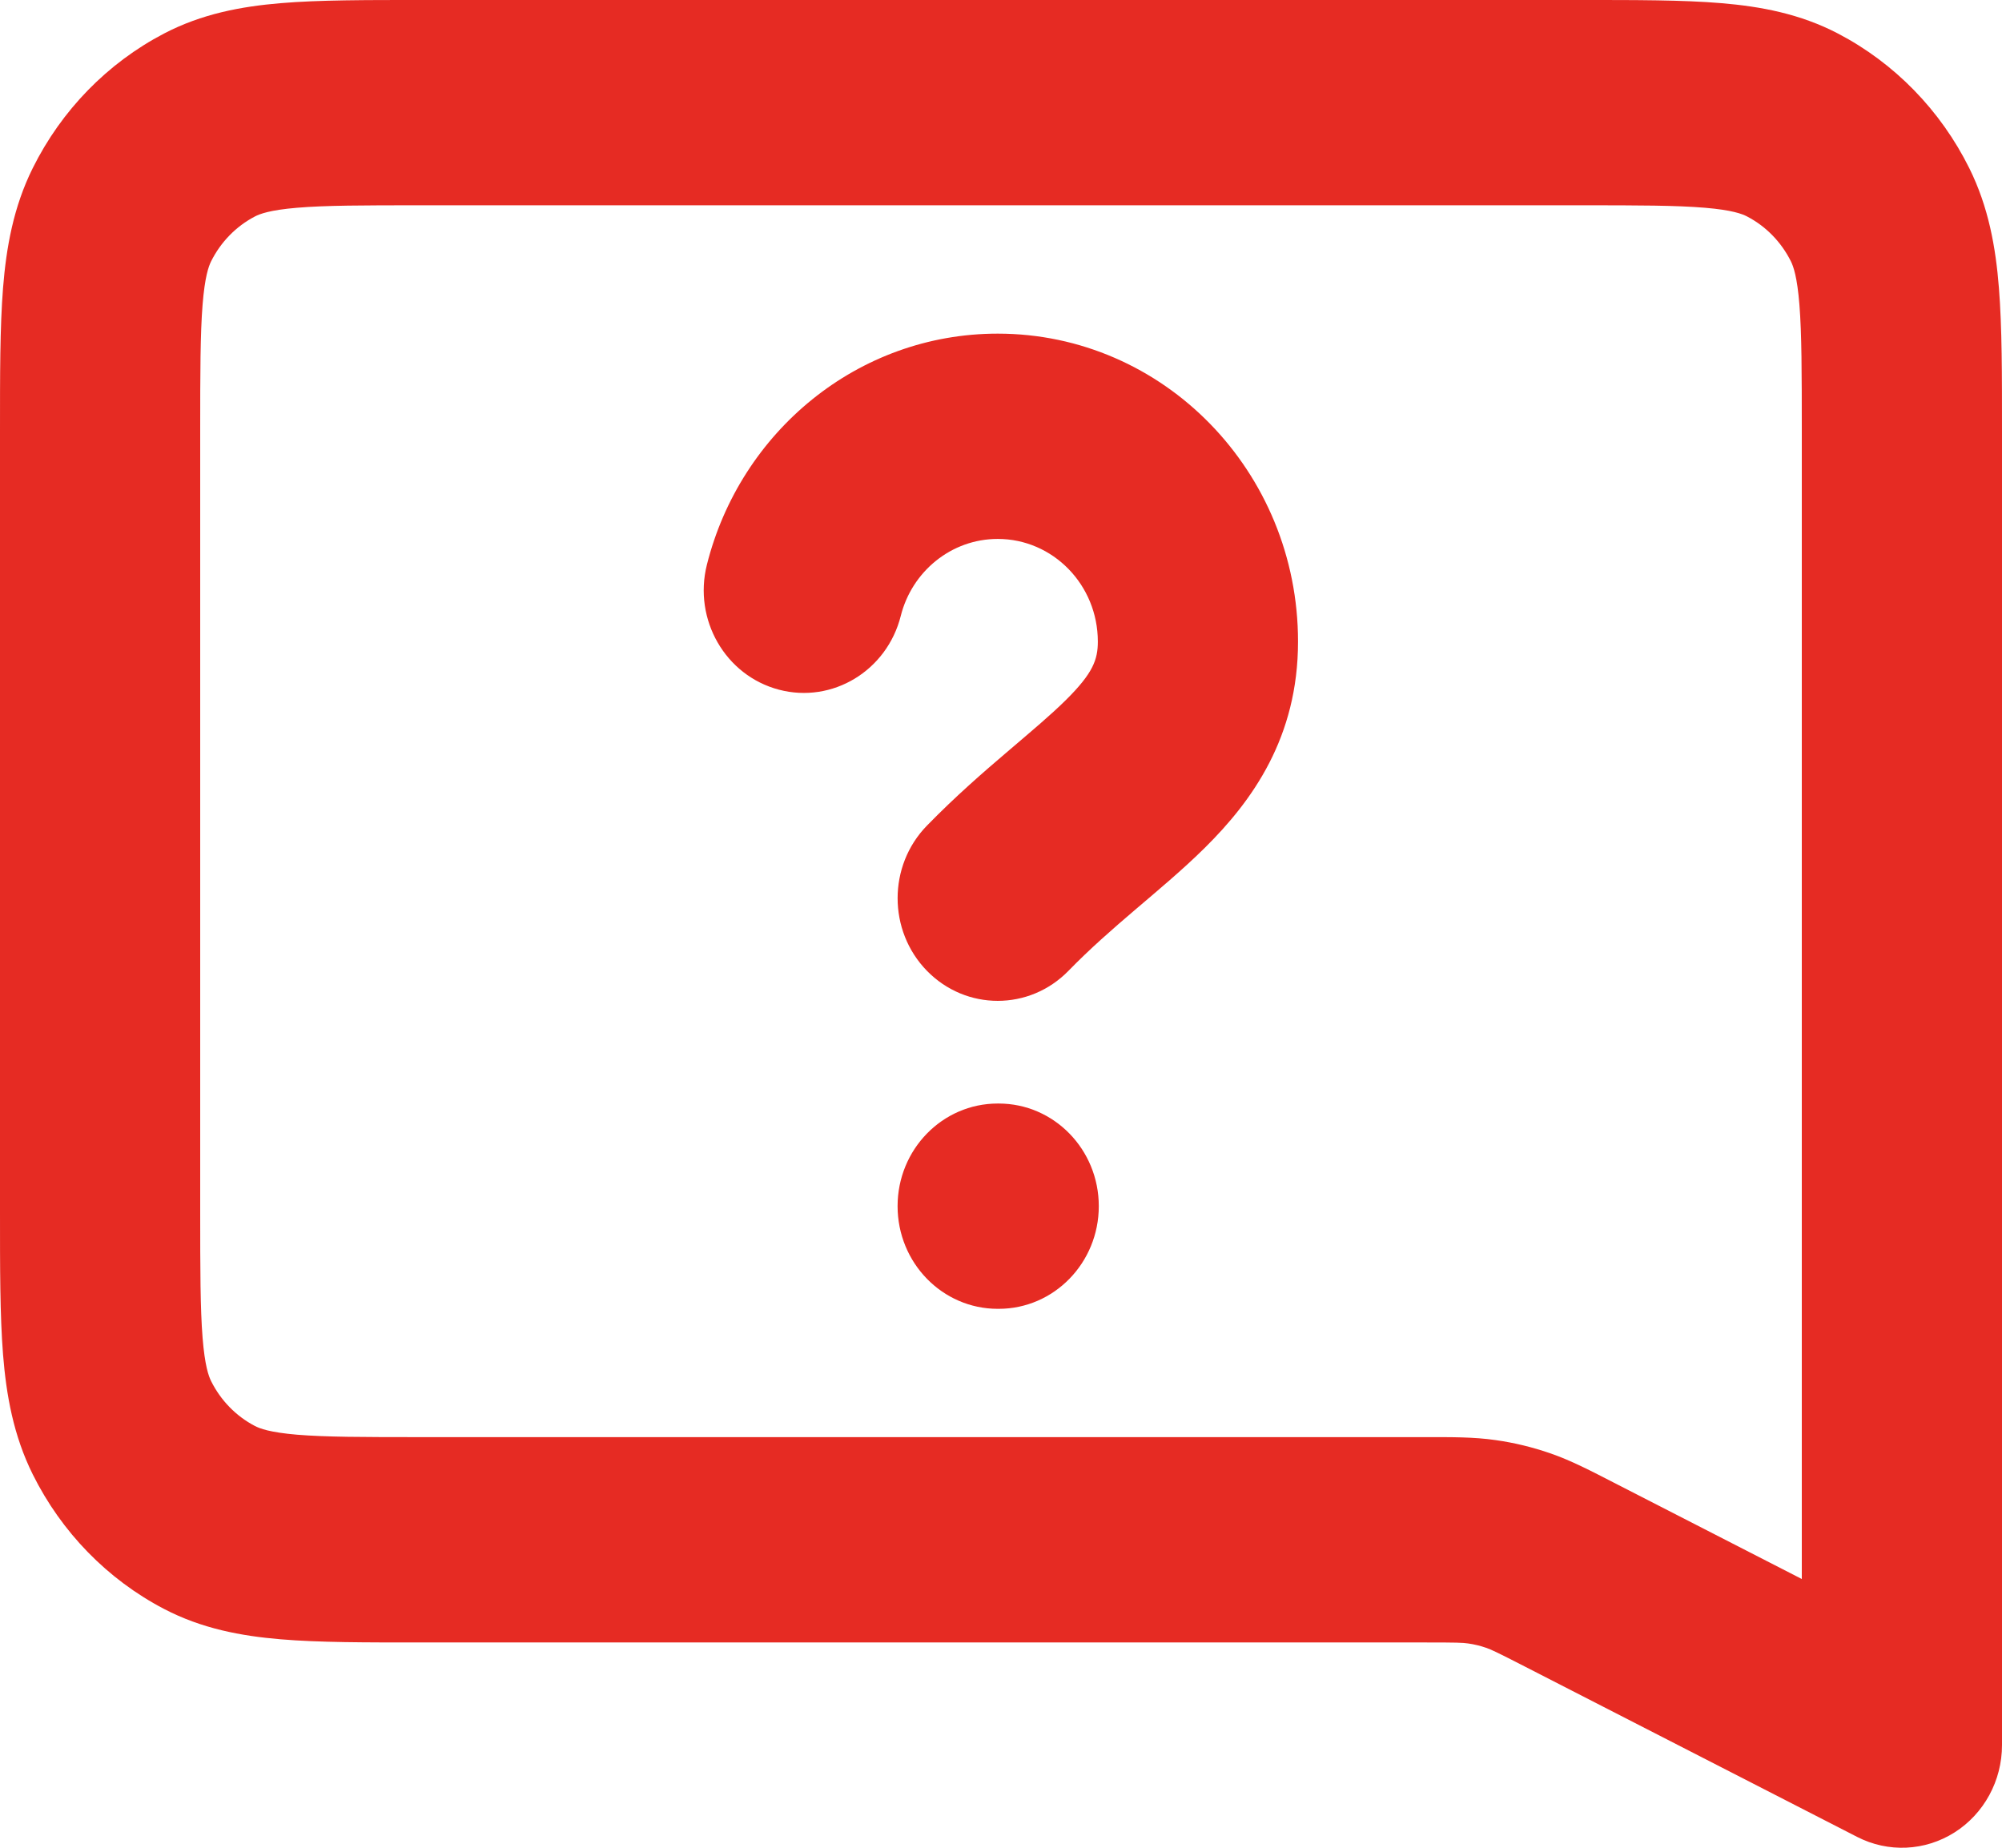 <svg width="52" height="48" viewBox="0 0 52 48" fill="none" xmlns="http://www.w3.org/2000/svg">
<path d="M49.4 45.333L48.237 47.718C49.043 48.132 50 48.088 50.767 47.602C51.533 47.116 52 46.258 52 45.333H49.4ZM24.076 21.448C23.061 22.489 23.061 24.178 24.076 25.219C25.092 26.26 26.738 26.26 27.753 25.219L24.076 21.448ZM18.361 14.669C18.003 16.095 18.84 17.549 20.231 17.916C21.621 18.283 23.039 17.424 23.397 15.998L18.361 14.669ZM25.914 28.667C24.478 28.667 23.314 29.86 23.314 31.333C23.314 32.806 24.478 34 25.914 34V28.667ZM25.94 34C27.376 34 28.54 32.806 28.54 31.333C28.54 29.86 27.376 28.667 25.94 28.667V34ZM10.92 5.333H41.08V4.67316e-06H10.92V5.333ZM5.2 31.467V11.2H4.55633e-06V31.467H5.2ZM37.036 37.333H10.92V42.667H37.036V37.333ZM50.563 42.948L41.919 38.516L39.594 43.286L48.237 47.718L50.563 42.948ZM37.036 42.667C37.838 42.667 37.995 42.672 38.133 42.693L38.854 37.411C38.275 37.327 37.699 37.333 37.036 37.333V42.667ZM41.919 38.516C41.327 38.212 40.814 37.942 40.26 37.751L38.601 42.806C38.734 42.852 38.877 42.918 39.594 43.286L41.919 38.516ZM38.133 42.693C38.292 42.715 38.449 42.753 38.601 42.806L40.26 37.751C39.802 37.593 39.332 37.479 38.854 37.411L38.133 42.693ZM4.55633e-06 31.467C4.55633e-06 32.916 -0.002 34.164 0.079 35.187C0.163 36.241 0.349 37.29 0.85 38.299L5.483 35.877C5.418 35.745 5.32 35.477 5.262 34.752C5.202 33.997 5.2 33.004 5.2 31.467H4.55633e-06ZM10.92 37.333C9.421 37.333 8.453 37.331 7.716 37.27C7.01 37.21 6.748 37.11 6.62 37.043L4.259 41.795C5.243 42.309 6.265 42.499 7.293 42.585C8.29 42.669 9.507 42.667 10.92 42.667V37.333ZM0.85 38.299C1.598 39.804 2.791 41.028 4.259 41.795L6.62 37.043C6.13 36.787 5.733 36.379 5.483 35.877L0.85 38.299ZM41.08 5.333C42.579 5.333 43.547 5.335 44.284 5.397C44.99 5.456 45.252 5.557 45.38 5.624L47.741 0.872C46.757 0.358 45.735 0.168 44.707 0.082C43.71 -0.002 42.493 4.67316e-06 41.08 4.67316e-06V5.333ZM52 11.2C52 9.751 52.002 8.503 51.92 7.48C51.837 6.426 51.651 5.377 51.15 4.368L46.517 6.789C46.582 6.921 46.68 7.19 46.738 7.914C46.798 8.67 46.8 9.663 46.8 11.2H52ZM45.38 5.624C45.87 5.88 46.267 6.288 46.517 6.789L51.15 4.368C50.402 2.863 49.209 1.639 47.741 0.872L45.38 5.624ZM10.92 4.67316e-06C9.507 4.67316e-06 8.29 -0.002 7.293 0.082C6.265 0.168 5.243 0.358 4.259 0.872L6.62 5.624C6.748 5.557 7.01 5.456 7.716 5.397C8.453 5.335 9.421 5.333 10.92 5.333V4.67316e-06ZM5.2 11.2C5.2 9.663 5.202 8.67 5.262 7.914C5.32 7.19 5.418 6.921 5.483 6.789L0.85 4.368C0.349 5.377 0.163 6.426 0.079 7.48C-0.002 8.503 4.55633e-06 9.751 4.55633e-06 11.2H5.2ZM4.259 0.872C2.791 1.639 1.598 2.863 0.85 4.368L5.483 6.789C5.733 6.288 6.13 5.88 6.62 5.624L4.259 0.872ZM28.515 16.667C28.515 17.128 28.397 17.481 27.684 18.186C27.285 18.581 26.814 18.974 26.162 19.531C25.542 20.059 24.815 20.69 24.076 21.448L27.753 25.219C28.314 24.643 28.888 24.142 29.487 23.631C30.053 23.148 30.72 22.593 31.295 22.023C32.533 20.798 33.715 19.15 33.715 16.667H28.515ZM25.915 14C27.351 14 28.515 15.194 28.515 16.667H33.715C33.715 12.248 30.223 8.667 25.915 8.667V14ZM23.397 15.998C23.686 14.847 24.707 14 25.915 14V8.667C22.277 8.667 19.227 11.219 18.361 14.669L23.397 15.998ZM25.914 34H25.94V28.667H25.914V34ZM46.8 11.2V45.333H52V11.2H46.8Z" fill="#E62B23"/>
</svg>
